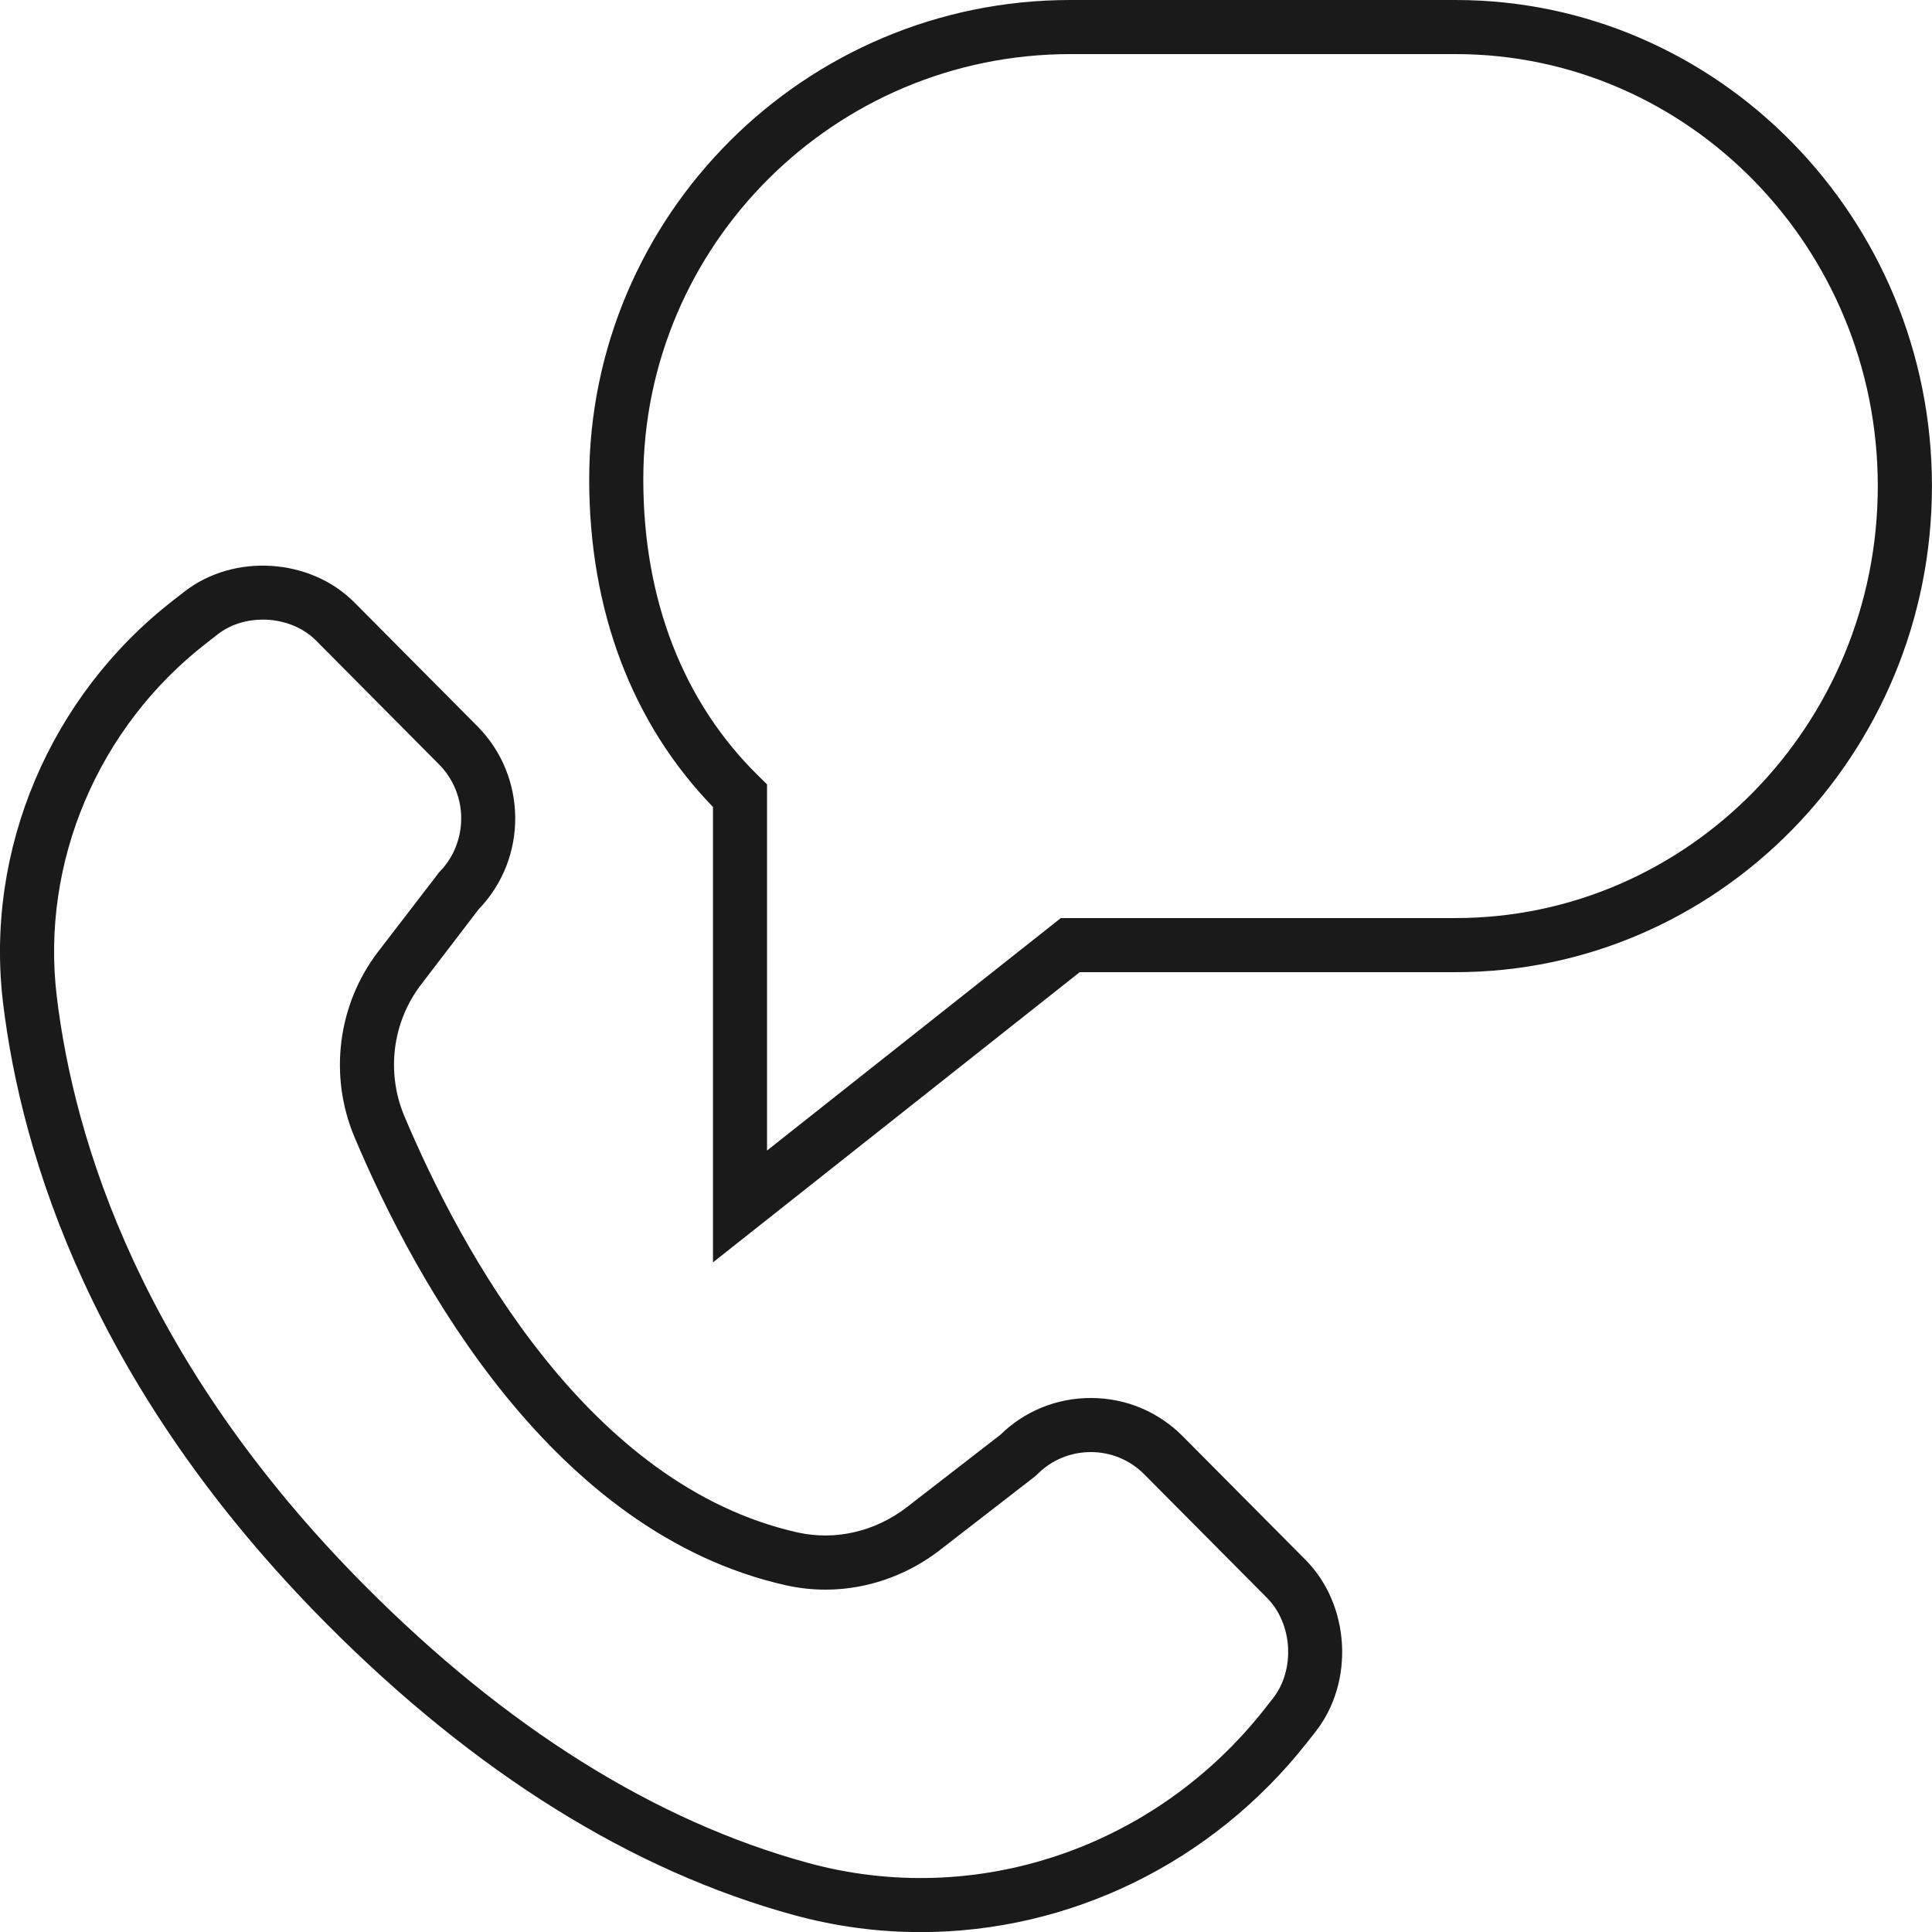 <?xml version="1.0" encoding="UTF-8"?><svg id="Capa_1" xmlns="http://www.w3.org/2000/svg" viewBox="0 0 357.12 357.14"><defs><style>.cls-1{fill:#1a1a1a;}</style></defs><path class="cls-1" d="M170.19,357.14c-7.79,0-15.65-1.02-23.4-3.14-29.97-8.18-59.08-26.33-86.51-53.94C17.1,256.59,3.97,213.68,.56,185.34c-3.39-28.22,8.68-56.73,31.5-74.4l2.08-1.62c9.15-7.08,23.23-6.17,31.38,2.05l22.72,22.87c9.25,9.31,9.33,24.42,.24,33.83l-10.67,13.95c-5.29,6.92-6.46,16.23-3.06,24.31,10.55,25,34.02,68.25,72.66,76.93,6.98,1.56,14.37-.14,20.25-4.69l17.24-13.35c4.49-4.39,10.41-6.81,16.73-6.81h0c6.43,0,12.45,2.51,16.97,7.05l22.72,22.87c8.25,8.31,9.08,22.57,1.84,31.78l-1.46,1.86c-17.71,22.56-44.19,35.17-71.52,35.17ZM48.57,114.53c-2.98,0-5.96,.89-8.3,2.7l-2.08,1.62c-20.06,15.53-30.67,40.55-27.7,65.31h0c3.22,26.78,15.7,67.41,56.87,108.86,26.18,26.35,53.79,43.63,82.05,51.34,31.01,8.47,64.15-2.74,84.42-28.56l1.46-1.86c4.16-5.29,3.66-13.79-1.07-18.56l-22.72-22.87c-2.63-2.64-6.13-4.1-9.87-4.1h0c-3.75,0-7.25,1.46-9.88,4.1l-.48,.43-17.48,13.54c-8.24,6.38-18.67,8.77-28.56,6.54-43.01-9.65-68.39-56.02-79.69-82.8-4.8-11.37-3.13-24.5,4.33-34.27l11.28-14.68c5.47-5.51,5.47-14.47,0-19.98l-22.71-22.87c-2.55-2.57-6.21-3.89-9.86-3.89Z"/><path class="cls-1" d="M131.79,233.35v-84.19c-14.97-15.45-22.88-36.33-22.88-60.53C108.91,39.75,148.81,0,197.84,0h71.2c48.56,0,88.07,40.31,88.07,89.85s-39.51,89.85-88.07,89.85h-69.46l-67.79,53.64ZM197.84,10c-43.52,0-78.93,35.27-78.93,78.62,0,22.25,7.39,41.23,21.37,54.89l1.5,1.47v67.69l54.31-42.97h72.94c43.05,0,78.07-35.82,78.07-79.85S312.1,10,269.05,10h-71.2Z"/></svg>